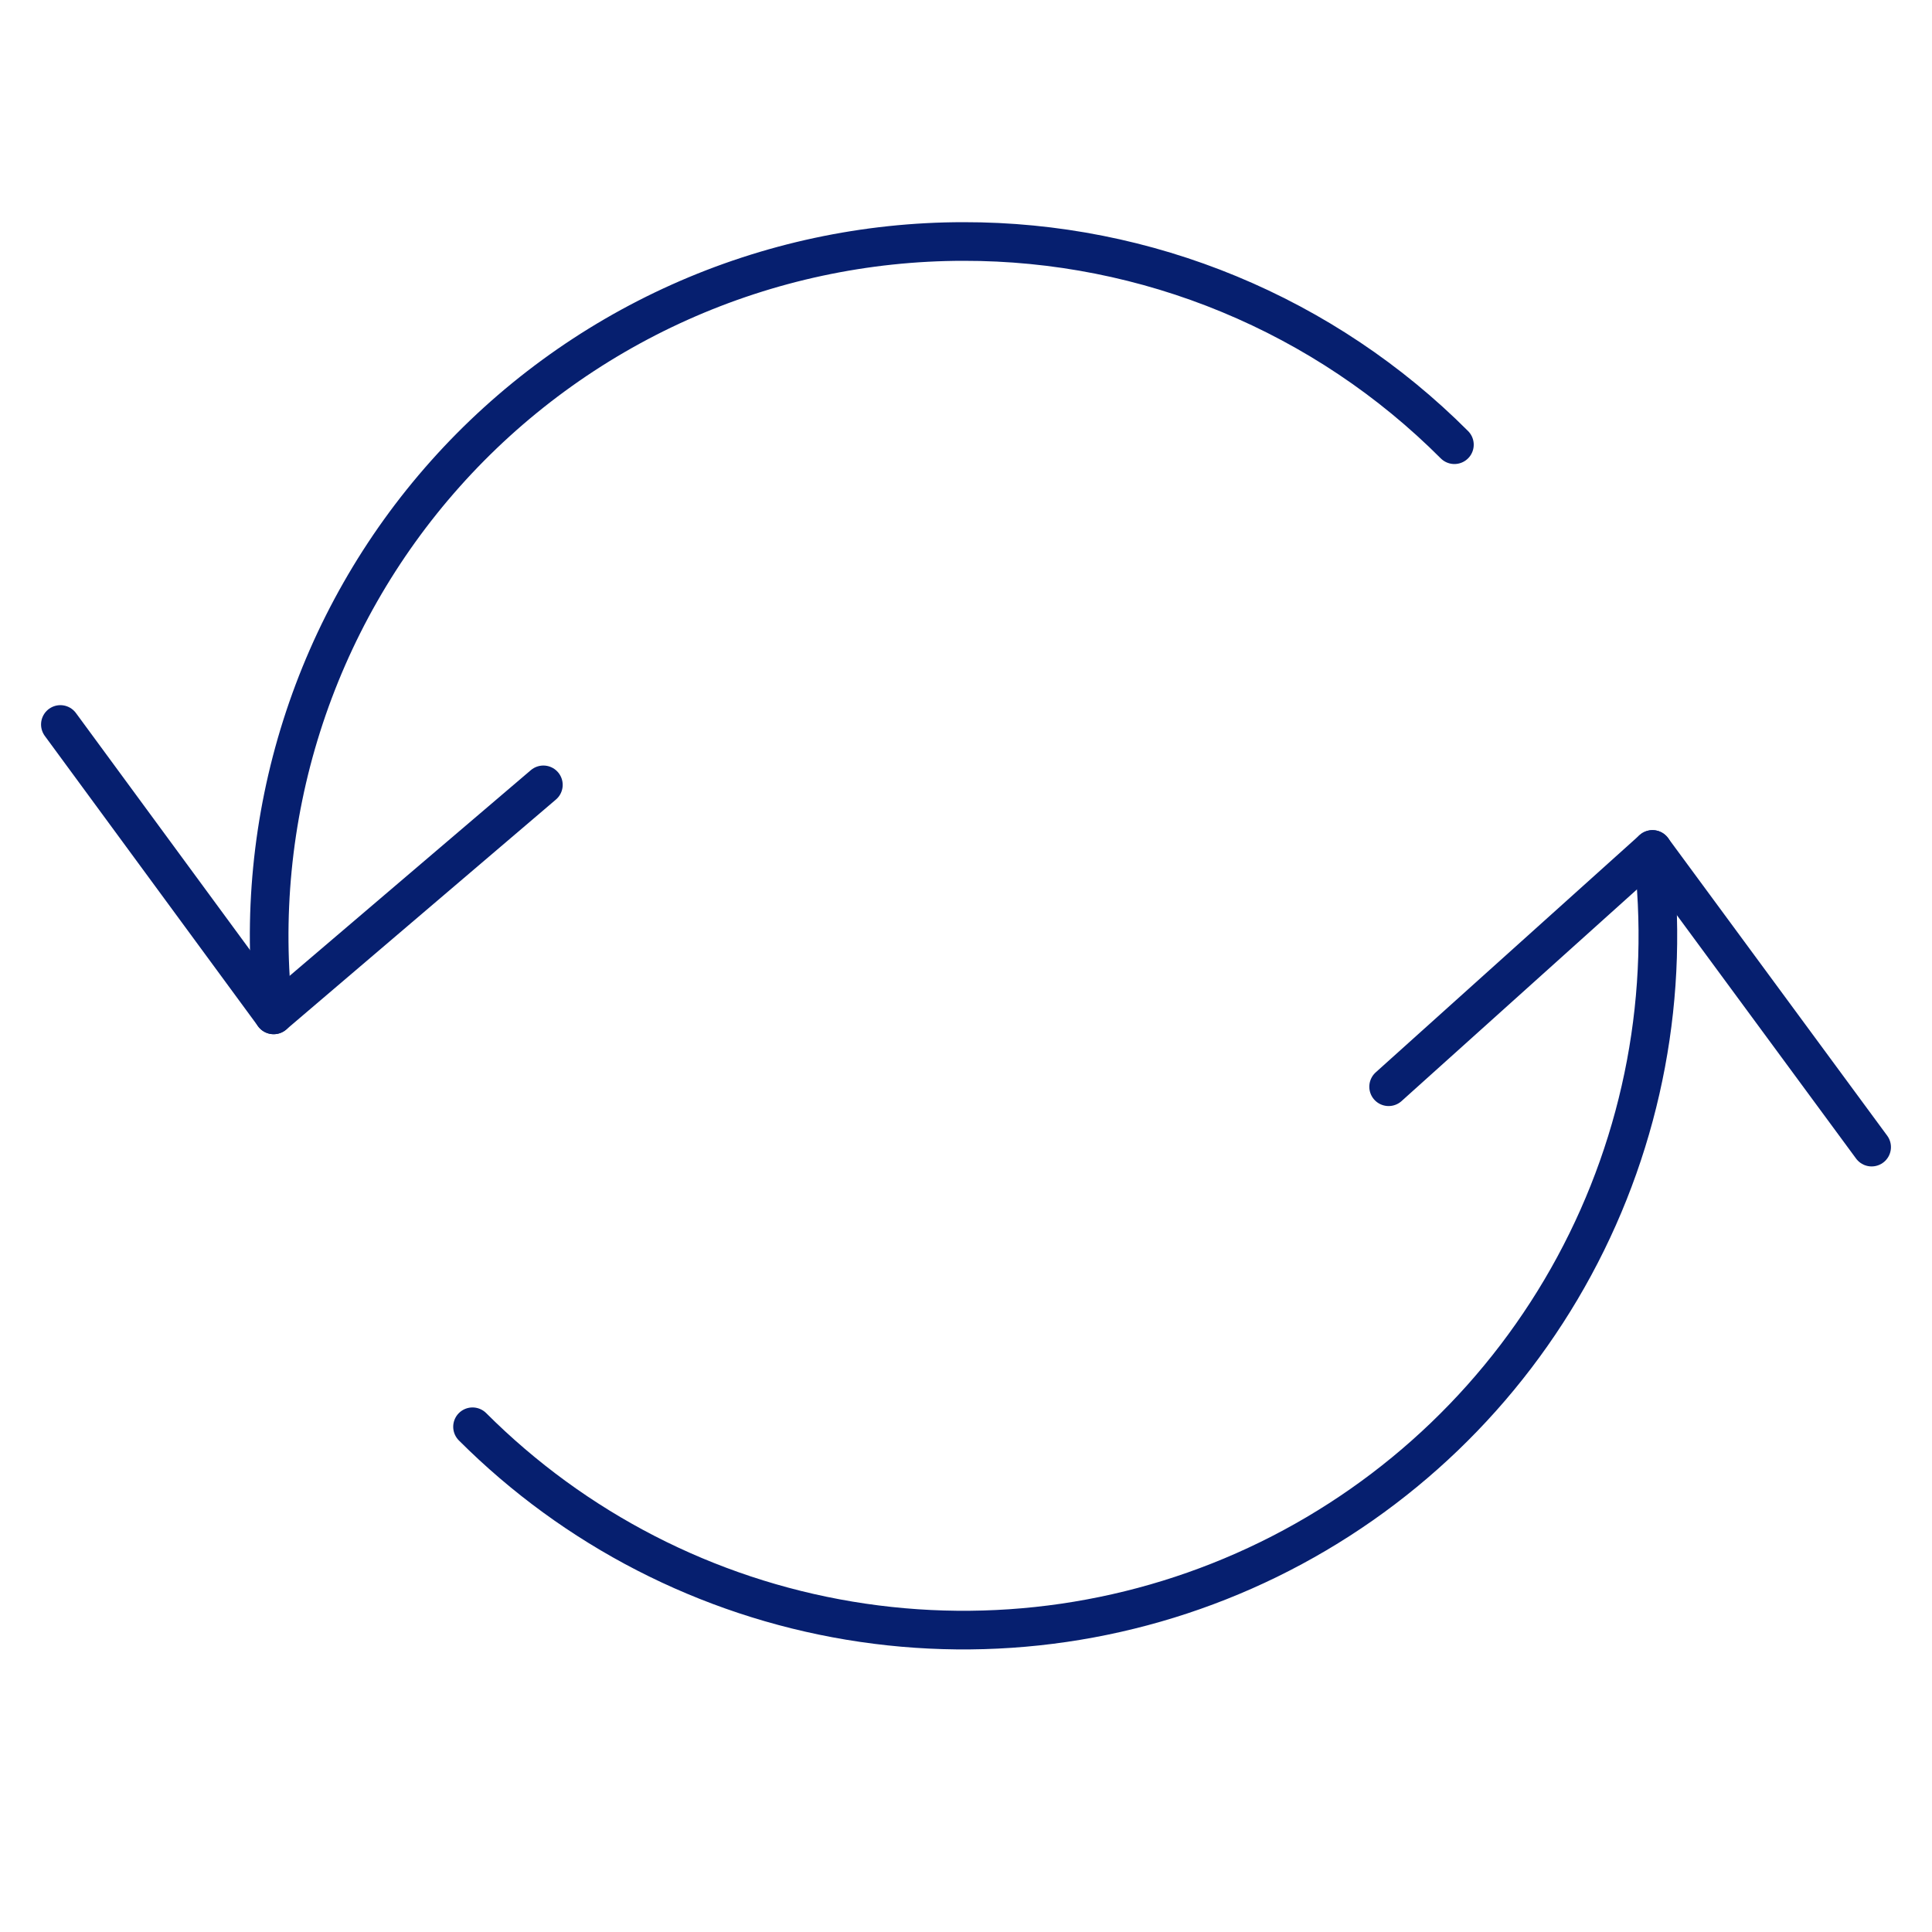 <svg width="100" height="100" viewBox="0 0 100 100" fill="none" xmlns="http://www.w3.org/2000/svg">
<path d="M85.533 43.968C86.464 51.4 85.049 58.937 81.487 65.526C77.926 72.115 72.394 77.426 65.666 80.718C58.938 84.01 51.35 85.117 43.962 83.885C36.573 82.654 29.755 79.145 24.458 73.849" stroke="#061F6F" stroke-width="2" stroke-miterlimit="10" stroke-linecap="round" stroke-linejoin="round"/>
<path d="M14.164 52.53C13.589 47.499 14.084 42.402 15.616 37.575C17.148 32.748 19.682 28.299 23.053 24.52C26.424 20.74 30.556 17.716 35.177 15.644C39.799 13.573 44.806 12.501 49.87 12.5C54.59 12.493 59.264 13.419 63.624 15.225C67.985 17.03 71.946 19.678 75.28 23.018" stroke="#061F6F" stroke-width="2" stroke-miterlimit="10" stroke-linecap="round" stroke-linejoin="round"/>
<path d="M3.125 37.499L14.164 52.529L28.125 40.624" stroke="#061F6F" stroke-width="2" stroke-miterlimit="10" stroke-linecap="round" stroke-linejoin="round"/>
<path d="M96.875 59.374L85.533 43.968L71.875 56.249" stroke="#061F6F" stroke-width="2" stroke-miterlimit="10" stroke-linecap="round" stroke-linejoin="round"/>
</svg>

